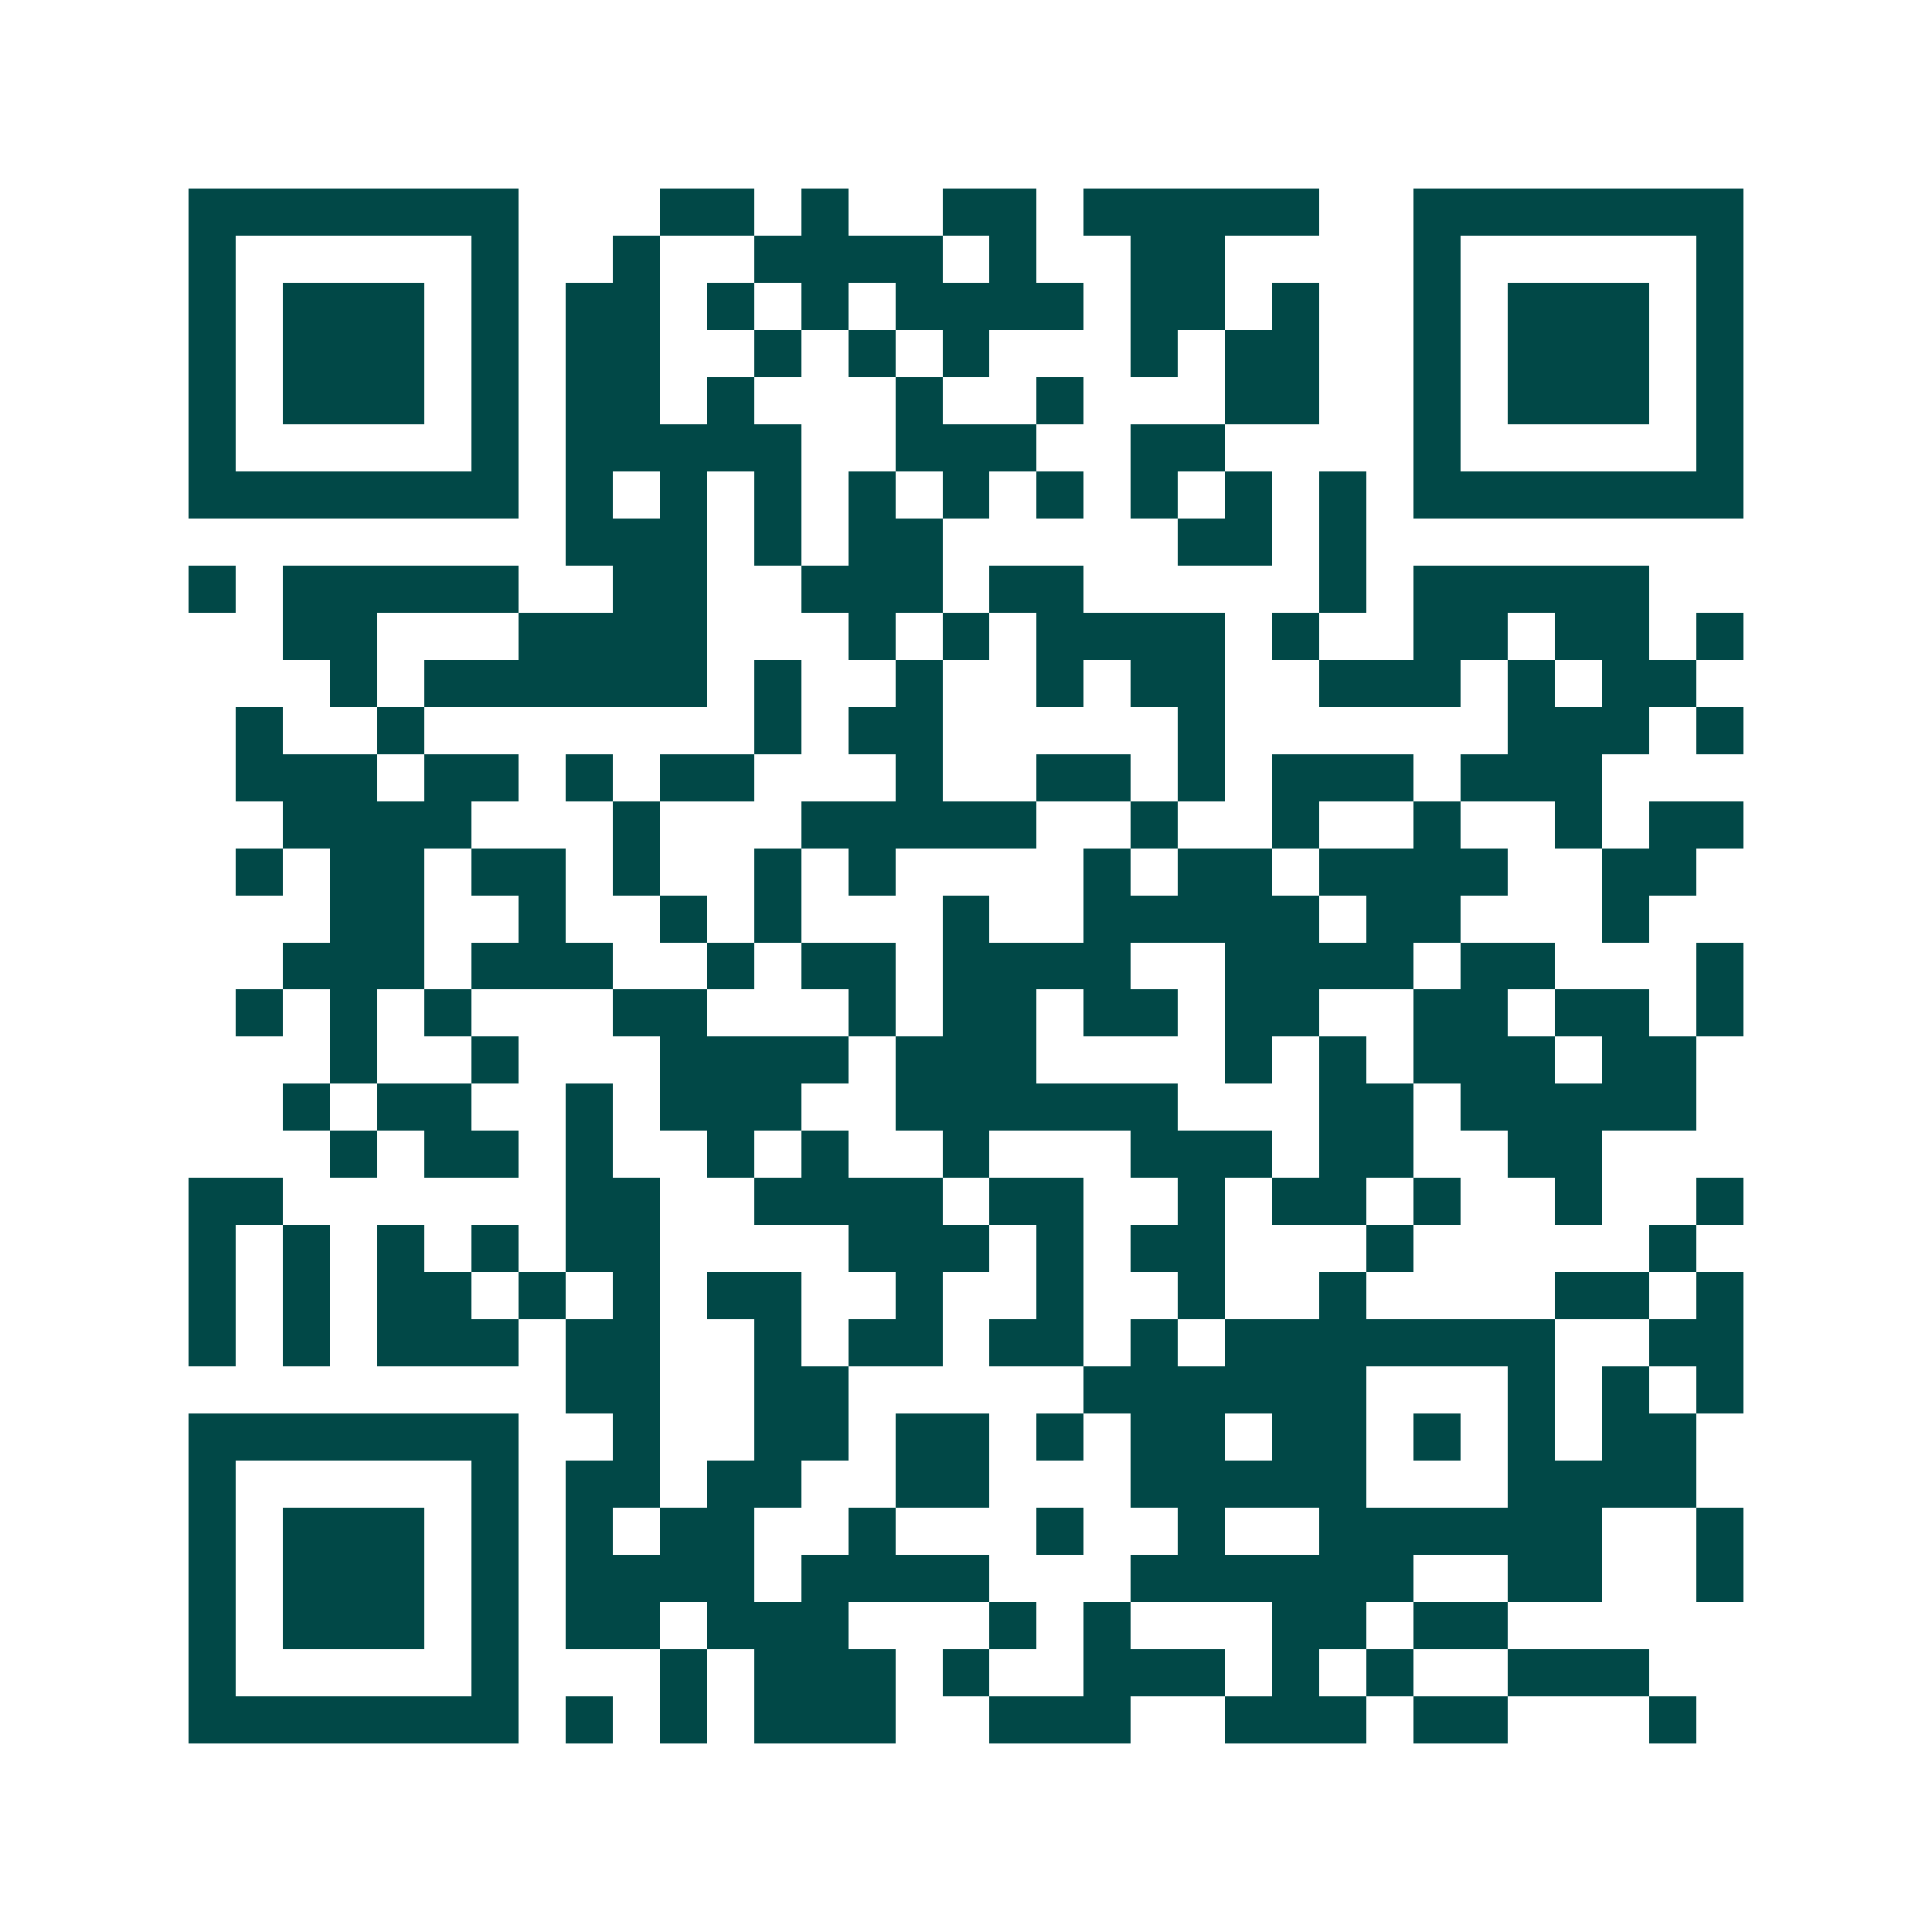 <svg xmlns="http://www.w3.org/2000/svg" width="200" height="200" viewBox="0 0 41 41" shape-rendering="crispEdges"><path fill="#ffffff" d="M0 0h41v41H0z"/><path stroke="#014847" d="M4 4.5h7m3 0h2m1 0h1m2 0h2m1 0h5m2 0h7M4 5.5h1m5 0h1m2 0h1m2 0h4m1 0h1m2 0h2m4 0h1m5 0h1M4 6.5h1m1 0h3m1 0h1m1 0h2m1 0h1m1 0h1m1 0h4m1 0h2m1 0h1m2 0h1m1 0h3m1 0h1M4 7.5h1m1 0h3m1 0h1m1 0h2m2 0h1m1 0h1m1 0h1m3 0h1m1 0h2m2 0h1m1 0h3m1 0h1M4 8.5h1m1 0h3m1 0h1m1 0h2m1 0h1m3 0h1m2 0h1m3 0h2m2 0h1m1 0h3m1 0h1M4 9.5h1m5 0h1m1 0h5m2 0h3m2 0h2m4 0h1m5 0h1M4 10.5h7m1 0h1m1 0h1m1 0h1m1 0h1m1 0h1m1 0h1m1 0h1m1 0h1m1 0h1m1 0h7M12 11.5h3m1 0h1m1 0h2m5 0h2m1 0h1M4 12.5h1m1 0h5m2 0h2m2 0h3m1 0h2m5 0h1m1 0h5M6 13.5h2m3 0h4m3 0h1m1 0h1m1 0h4m1 0h1m2 0h2m1 0h2m1 0h1M7 14.5h1m1 0h6m1 0h1m2 0h1m2 0h1m1 0h2m2 0h3m1 0h1m1 0h2M5 15.5h1m2 0h1m7 0h1m1 0h2m5 0h1m6 0h3m1 0h1M5 16.5h3m1 0h2m1 0h1m1 0h2m3 0h1m2 0h2m1 0h1m1 0h3m1 0h3M6 17.5h4m3 0h1m3 0h5m2 0h1m2 0h1m2 0h1m2 0h1m1 0h2M5 18.5h1m1 0h2m1 0h2m1 0h1m2 0h1m1 0h1m4 0h1m1 0h2m1 0h4m2 0h2M7 19.5h2m2 0h1m2 0h1m1 0h1m3 0h1m2 0h5m1 0h2m3 0h1M6 20.5h3m1 0h3m2 0h1m1 0h2m1 0h4m2 0h4m1 0h2m3 0h1M5 21.5h1m1 0h1m1 0h1m3 0h2m3 0h1m1 0h2m1 0h2m1 0h2m2 0h2m1 0h2m1 0h1M7 22.5h1m2 0h1m3 0h4m1 0h3m4 0h1m1 0h1m1 0h3m1 0h2M6 23.5h1m1 0h2m2 0h1m1 0h3m2 0h6m3 0h2m1 0h5M7 24.5h1m1 0h2m1 0h1m2 0h1m1 0h1m2 0h1m3 0h3m1 0h2m2 0h2M4 25.5h2m6 0h2m2 0h4m1 0h2m2 0h1m1 0h2m1 0h1m2 0h1m2 0h1M4 26.5h1m1 0h1m1 0h1m1 0h1m1 0h2m4 0h3m1 0h1m1 0h2m3 0h1m5 0h1M4 27.5h1m1 0h1m1 0h2m1 0h1m1 0h1m1 0h2m2 0h1m2 0h1m2 0h1m2 0h1m4 0h2m1 0h1M4 28.5h1m1 0h1m1 0h3m1 0h2m2 0h1m1 0h2m1 0h2m1 0h1m1 0h7m2 0h2M12 29.5h2m2 0h2m5 0h6m3 0h1m1 0h1m1 0h1M4 30.5h7m2 0h1m2 0h2m1 0h2m1 0h1m1 0h2m1 0h2m1 0h1m1 0h1m1 0h2M4 31.5h1m5 0h1m1 0h2m1 0h2m2 0h2m3 0h5m3 0h4M4 32.5h1m1 0h3m1 0h1m1 0h1m1 0h2m2 0h1m3 0h1m2 0h1m2 0h6m2 0h1M4 33.5h1m1 0h3m1 0h1m1 0h4m1 0h4m3 0h6m2 0h2m2 0h1M4 34.5h1m1 0h3m1 0h1m1 0h2m1 0h3m3 0h1m1 0h1m3 0h2m1 0h2M4 35.5h1m5 0h1m3 0h1m1 0h3m1 0h1m2 0h3m1 0h1m1 0h1m2 0h3M4 36.5h7m1 0h1m1 0h1m1 0h3m2 0h3m2 0h3m1 0h2m3 0h1"/></svg>
